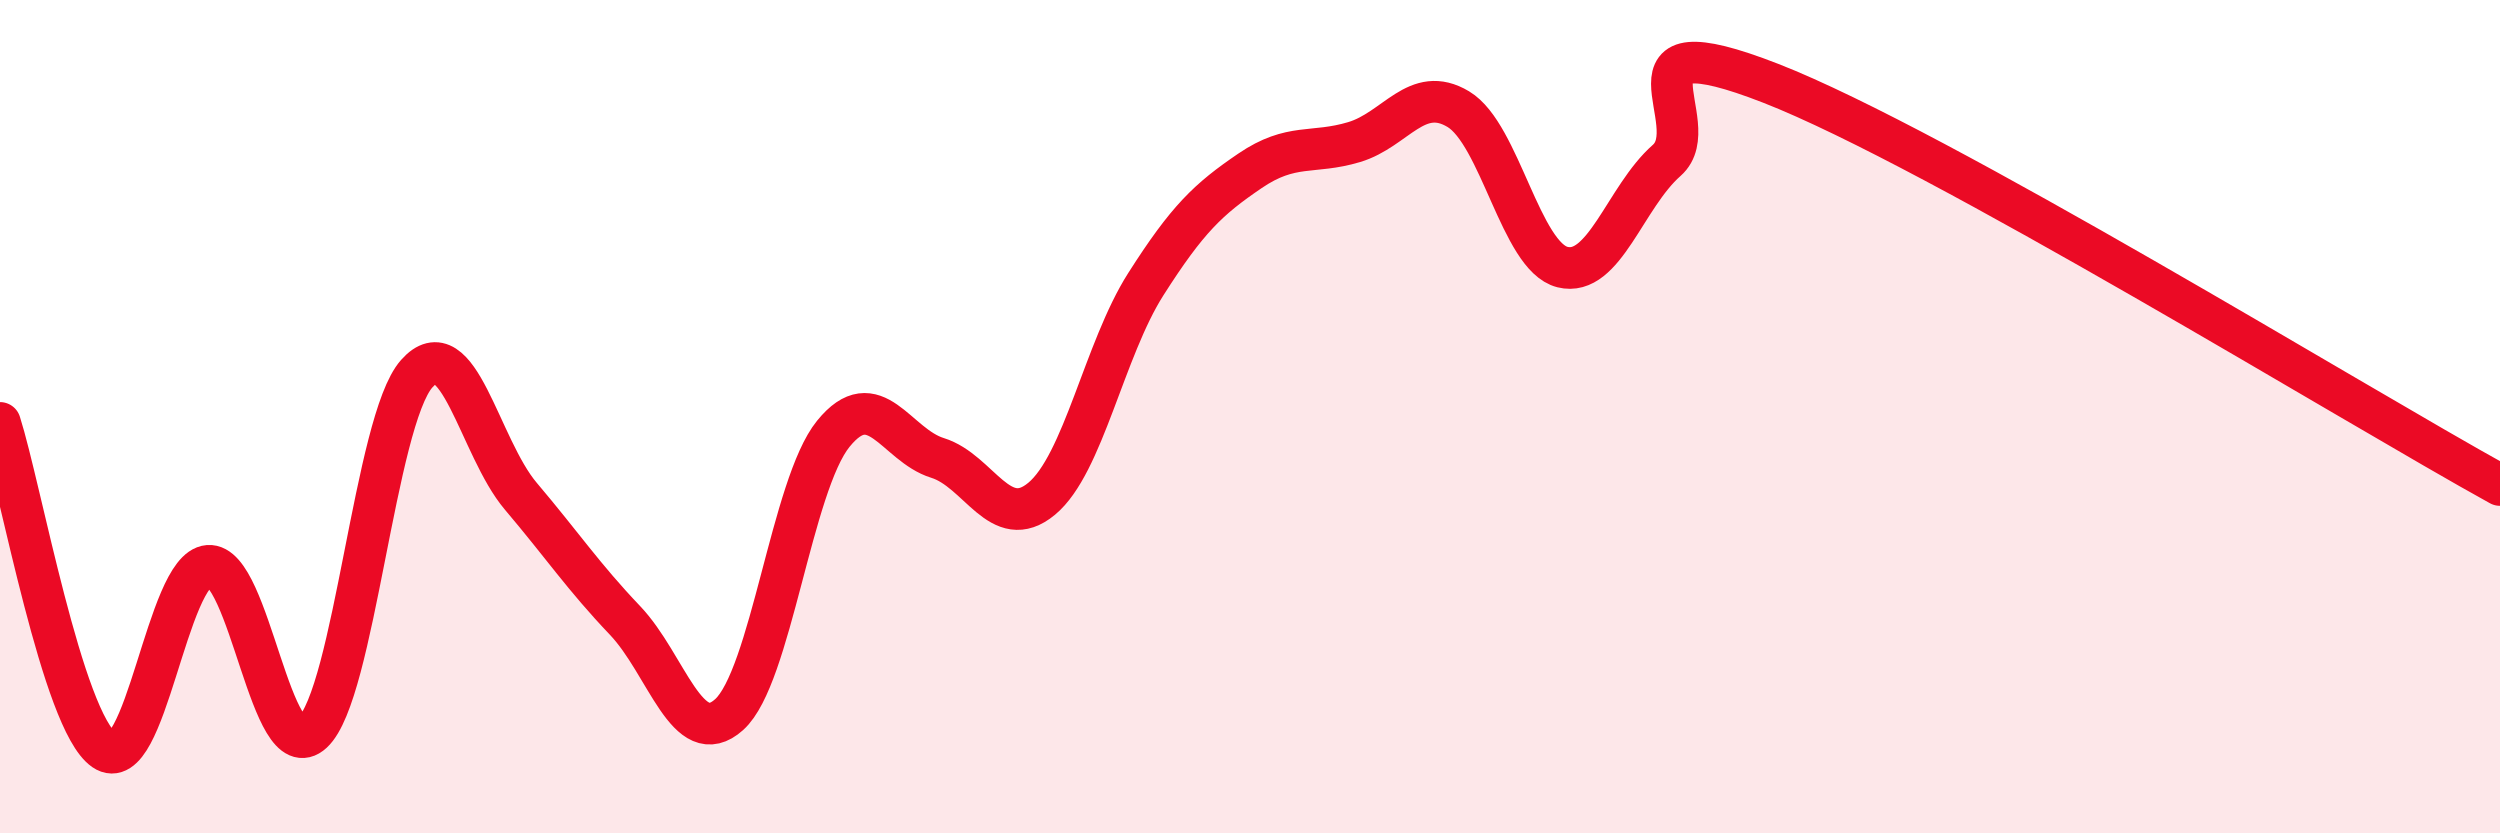 
    <svg width="60" height="20" viewBox="0 0 60 20" xmlns="http://www.w3.org/2000/svg">
      <path
        d="M 0,10.15 C 0.5,11.72 1.5,17.31 2.5,18 C 3.5,18.69 4,13.66 5,13.58 C 6,13.5 6.5,18.5 7.5,17.58 C 8.5,16.66 9,10.1 10,8.97 C 11,7.84 11.5,10.73 12.5,11.91 C 13.5,13.09 14,13.84 15,14.89 C 16,15.94 16.5,18.05 17.5,17.15 C 18.5,16.25 19,11.64 20,10.41 C 21,9.18 21.5,10.68 22.5,10.99 C 23.5,11.3 24,12.8 25,11.97 C 26,11.14 26.5,8.39 27.5,6.82 C 28.5,5.25 29,4.78 30,4.1 C 31,3.42 31.5,3.71 32.5,3.41 C 33.5,3.11 34,2.02 35,2.62 C 36,3.22 36.5,6.16 37.5,6.41 C 38.5,6.66 39,4.73 40,3.85 C 41,2.97 38.5,0.44 42.5,2 C 46.5,3.56 56.5,9.71 60,11.64L60 20L0 20Z"
        fill="#EB0A25"
        opacity="0.1"
        stroke-linecap="round"
        stroke-linejoin="round"
      />
      <path
        d="M 0,10.15 C 0.5,11.72 1.5,17.31 2.5,18 C 3.5,18.69 4,13.66 5,13.58 C 6,13.5 6.5,18.5 7.5,17.58 C 8.5,16.66 9,10.1 10,8.97 C 11,7.84 11.5,10.73 12.5,11.91 C 13.5,13.09 14,13.84 15,14.89 C 16,15.94 16.5,18.05 17.5,17.15 C 18.5,16.25 19,11.64 20,10.41 C 21,9.18 21.5,10.68 22.5,10.99 C 23.5,11.3 24,12.8 25,11.97 C 26,11.14 26.5,8.39 27.5,6.82 C 28.5,5.25 29,4.78 30,4.1 C 31,3.42 31.5,3.71 32.5,3.41 C 33.5,3.11 34,2.02 35,2.62 C 36,3.22 36.5,6.16 37.5,6.41 C 38.5,6.66 39,4.73 40,3.85 C 41,2.97 38.5,0.44 42.5,2 C 46.5,3.56 56.5,9.71 60,11.64"
        stroke="#EB0A25"
        stroke-width="1"
        fill="none"
        stroke-linecap="round"
        stroke-linejoin="round"
      />
    </svg>
  